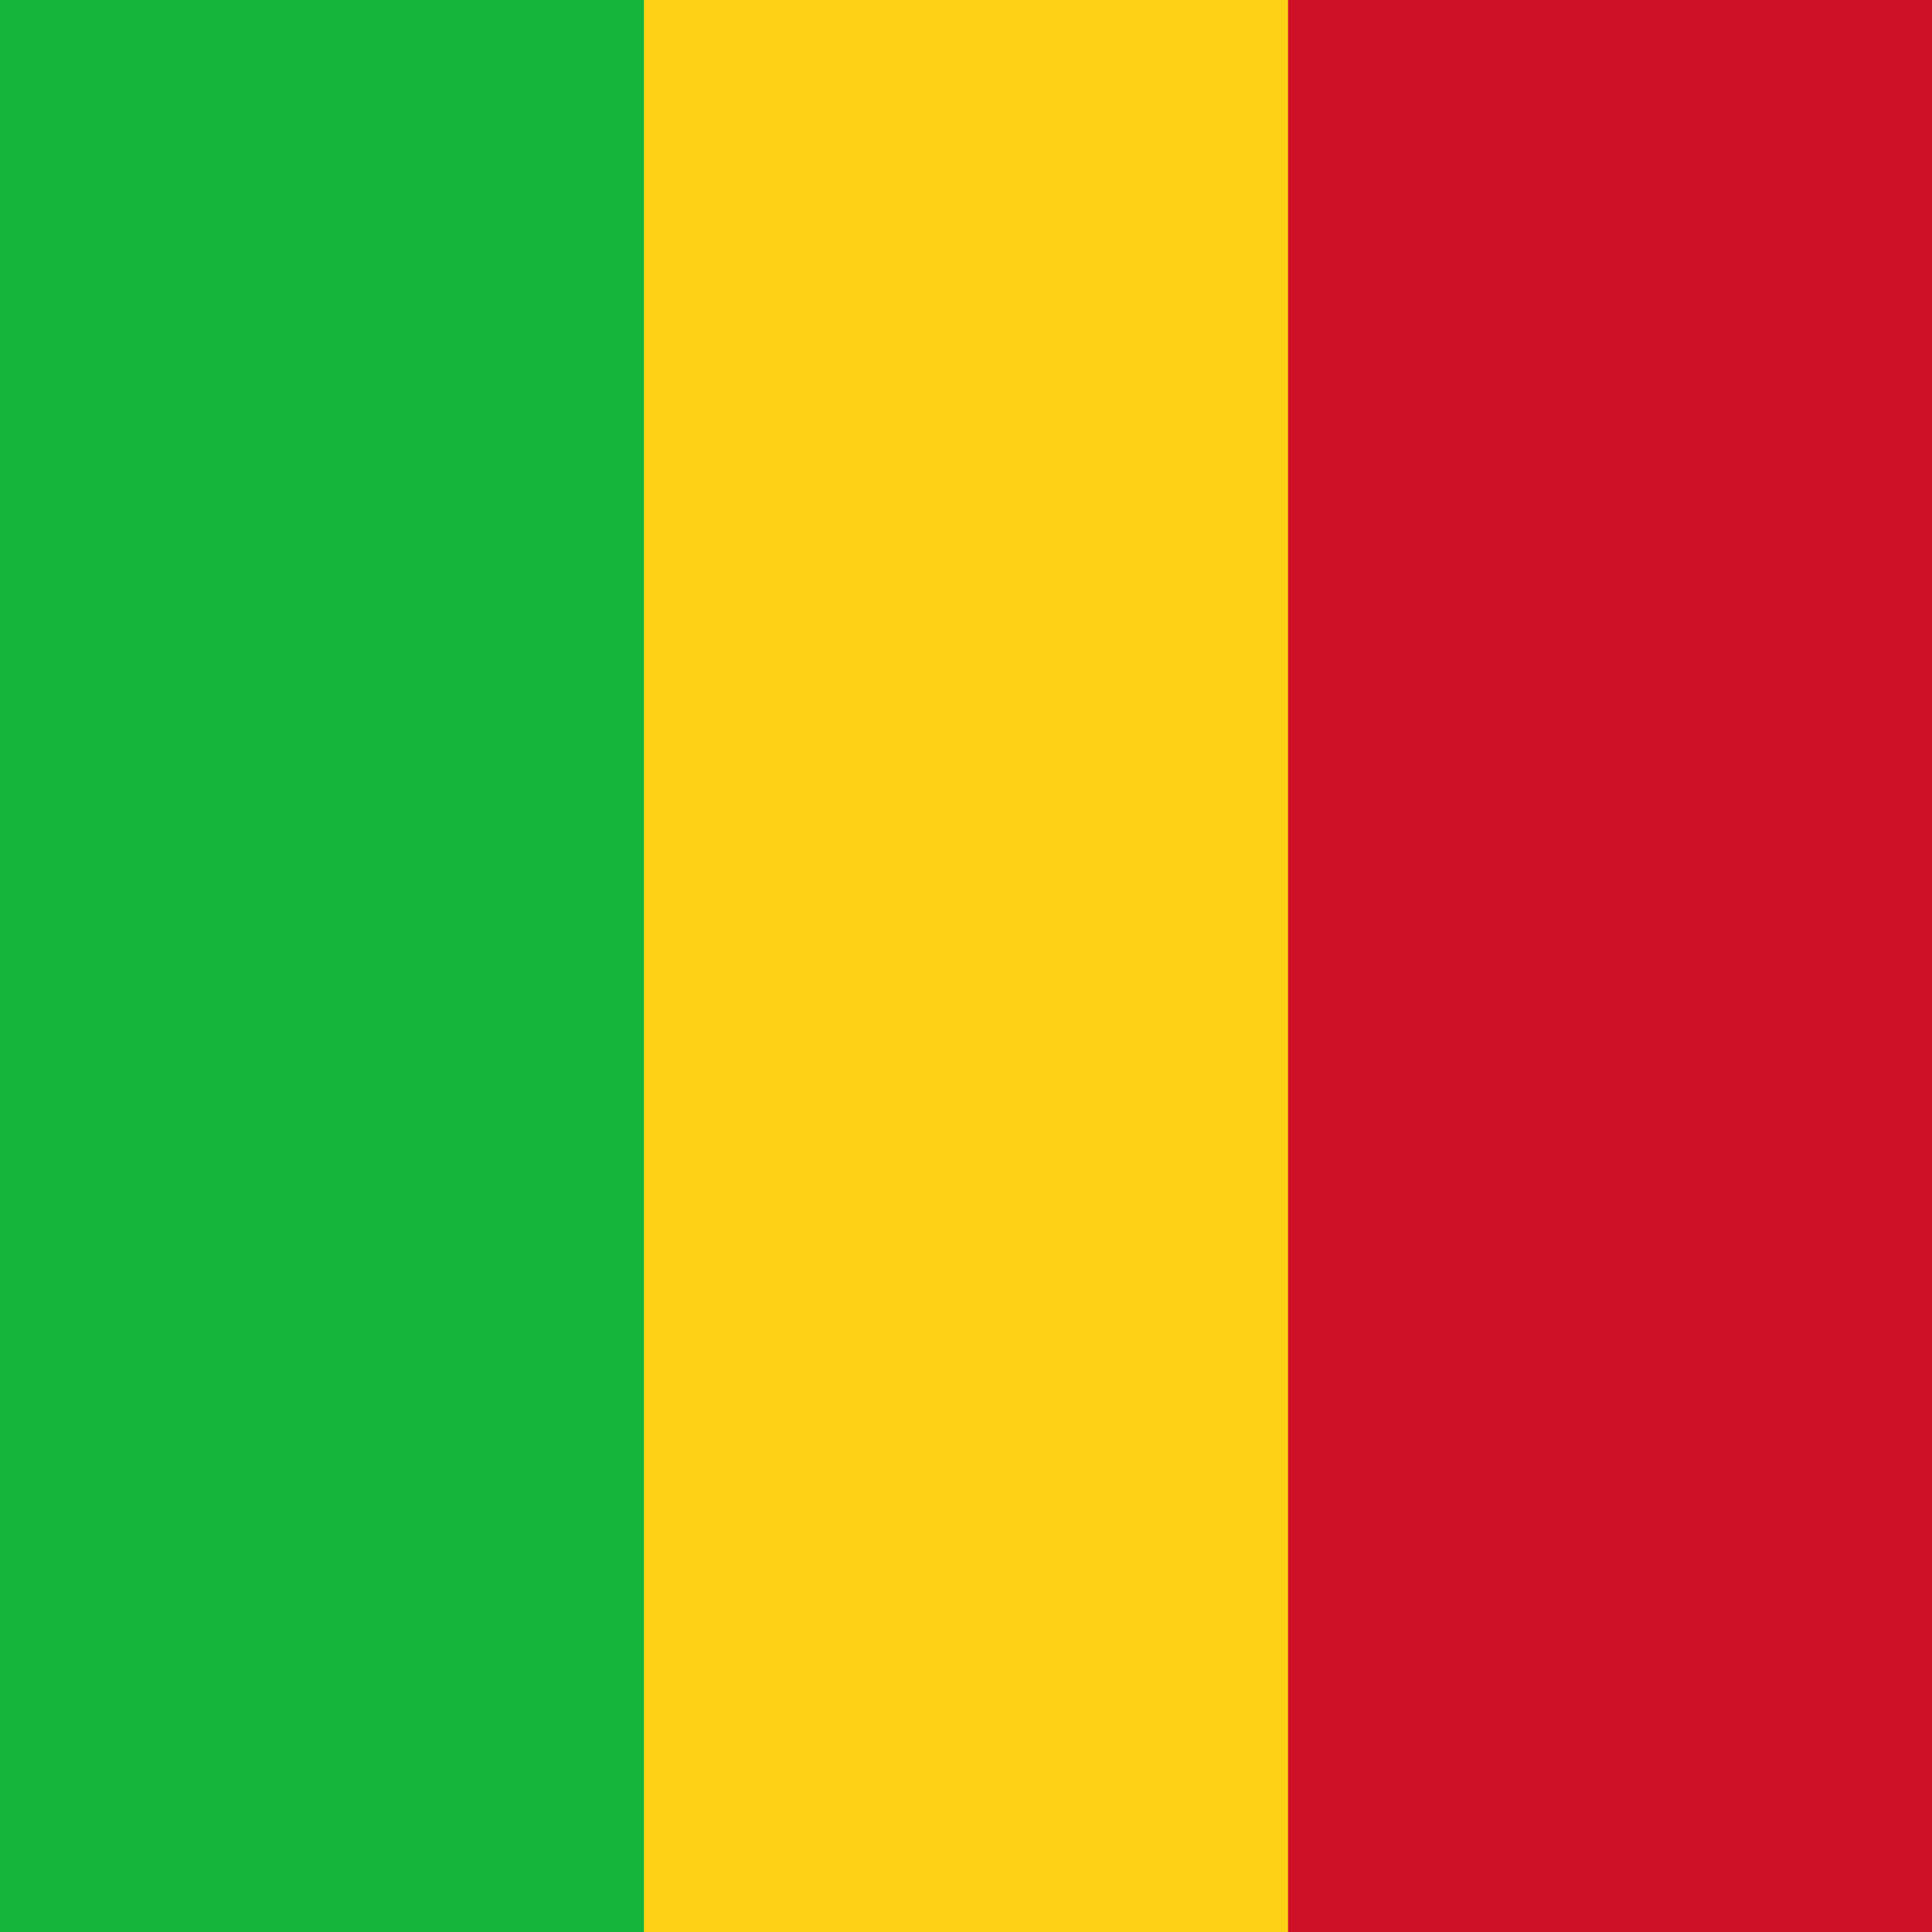 <?xml version="1.0" encoding="UTF-8"?><svg id="uuid-d1291ac2-3bbd-46c1-8bb9-1d6217693d8b" xmlns="http://www.w3.org/2000/svg" viewBox="0 0 100 100"><defs><style>.uuid-161fbe32-40c3-4305-92ac-ee9bbf7a62a5{fill:#fcd116;}.uuid-cb668e16-0cfa-45f5-898d-8d2f1f3c716b{fill:#ce1126;}.uuid-3e848c05-3627-4501-80f9-aa2c800fd0e5{fill:#14b53a;}</style></defs><path class="uuid-cb668e16-0cfa-45f5-898d-8d2f1f3c716b" d="m0,0h100v100H0V0Z"/><path class="uuid-161fbe32-40c3-4305-92ac-ee9bbf7a62a5" d="m0,0h66.67v100H0V0Z"/><path class="uuid-3e848c05-3627-4501-80f9-aa2c800fd0e5" d="m0,0h33.33v100H0V0Z"/></svg>